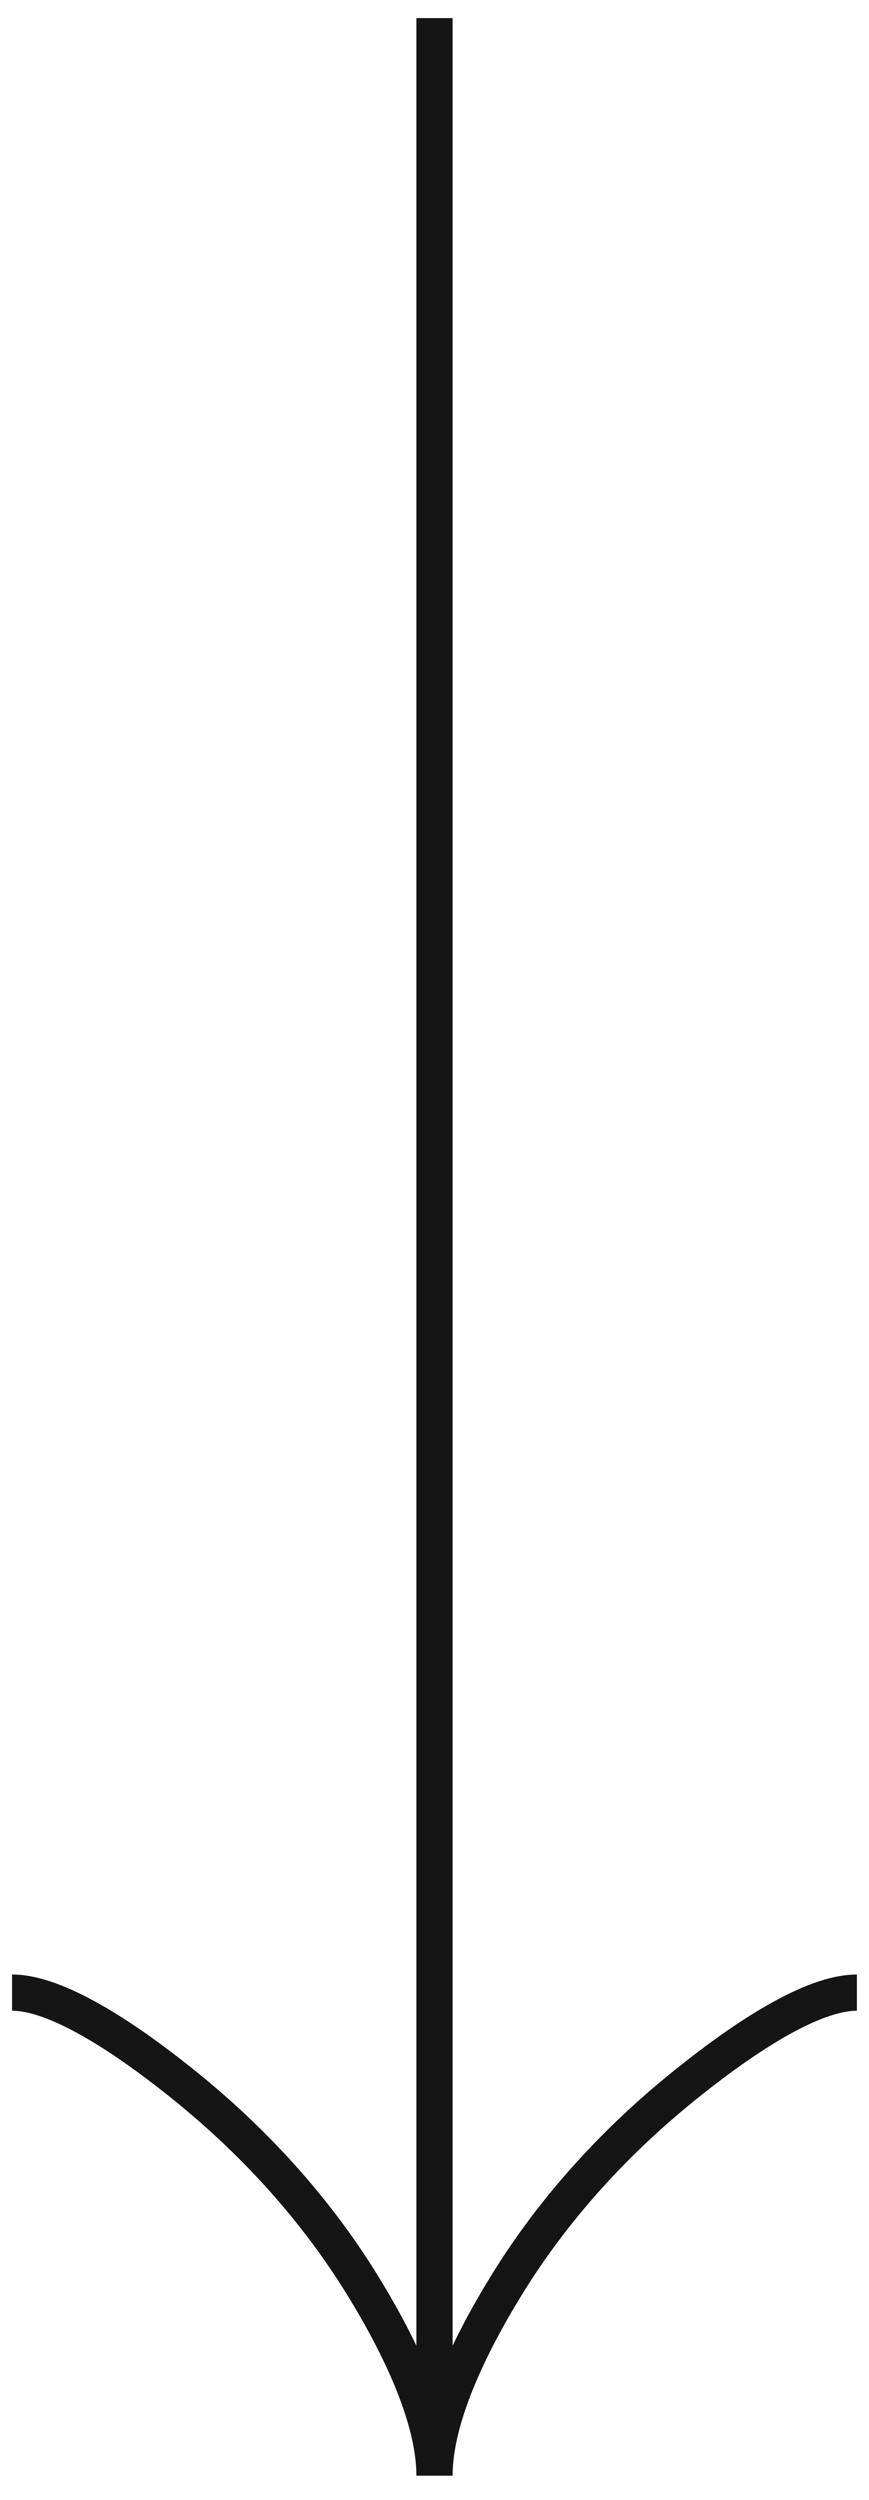 <svg width="24" height="69" viewBox="0 0 24 69" fill="none" xmlns="http://www.w3.org/2000/svg">
<path d="M23.666 55C22.43 55 20.583 56.222 19.033 57.459C17.033 59.048 15.288 60.949 13.957 63.127C12.958 64.76 12 66.74 12 68.334M12 68.334C12 66.74 11.041 64.758 10.043 63.127C8.71 60.949 6.965 59.048 4.968 57.459C3.417 56.222 1.567 55 0.333 55M12 68.334L12 0.5" stroke="#151515"/>
</svg>
